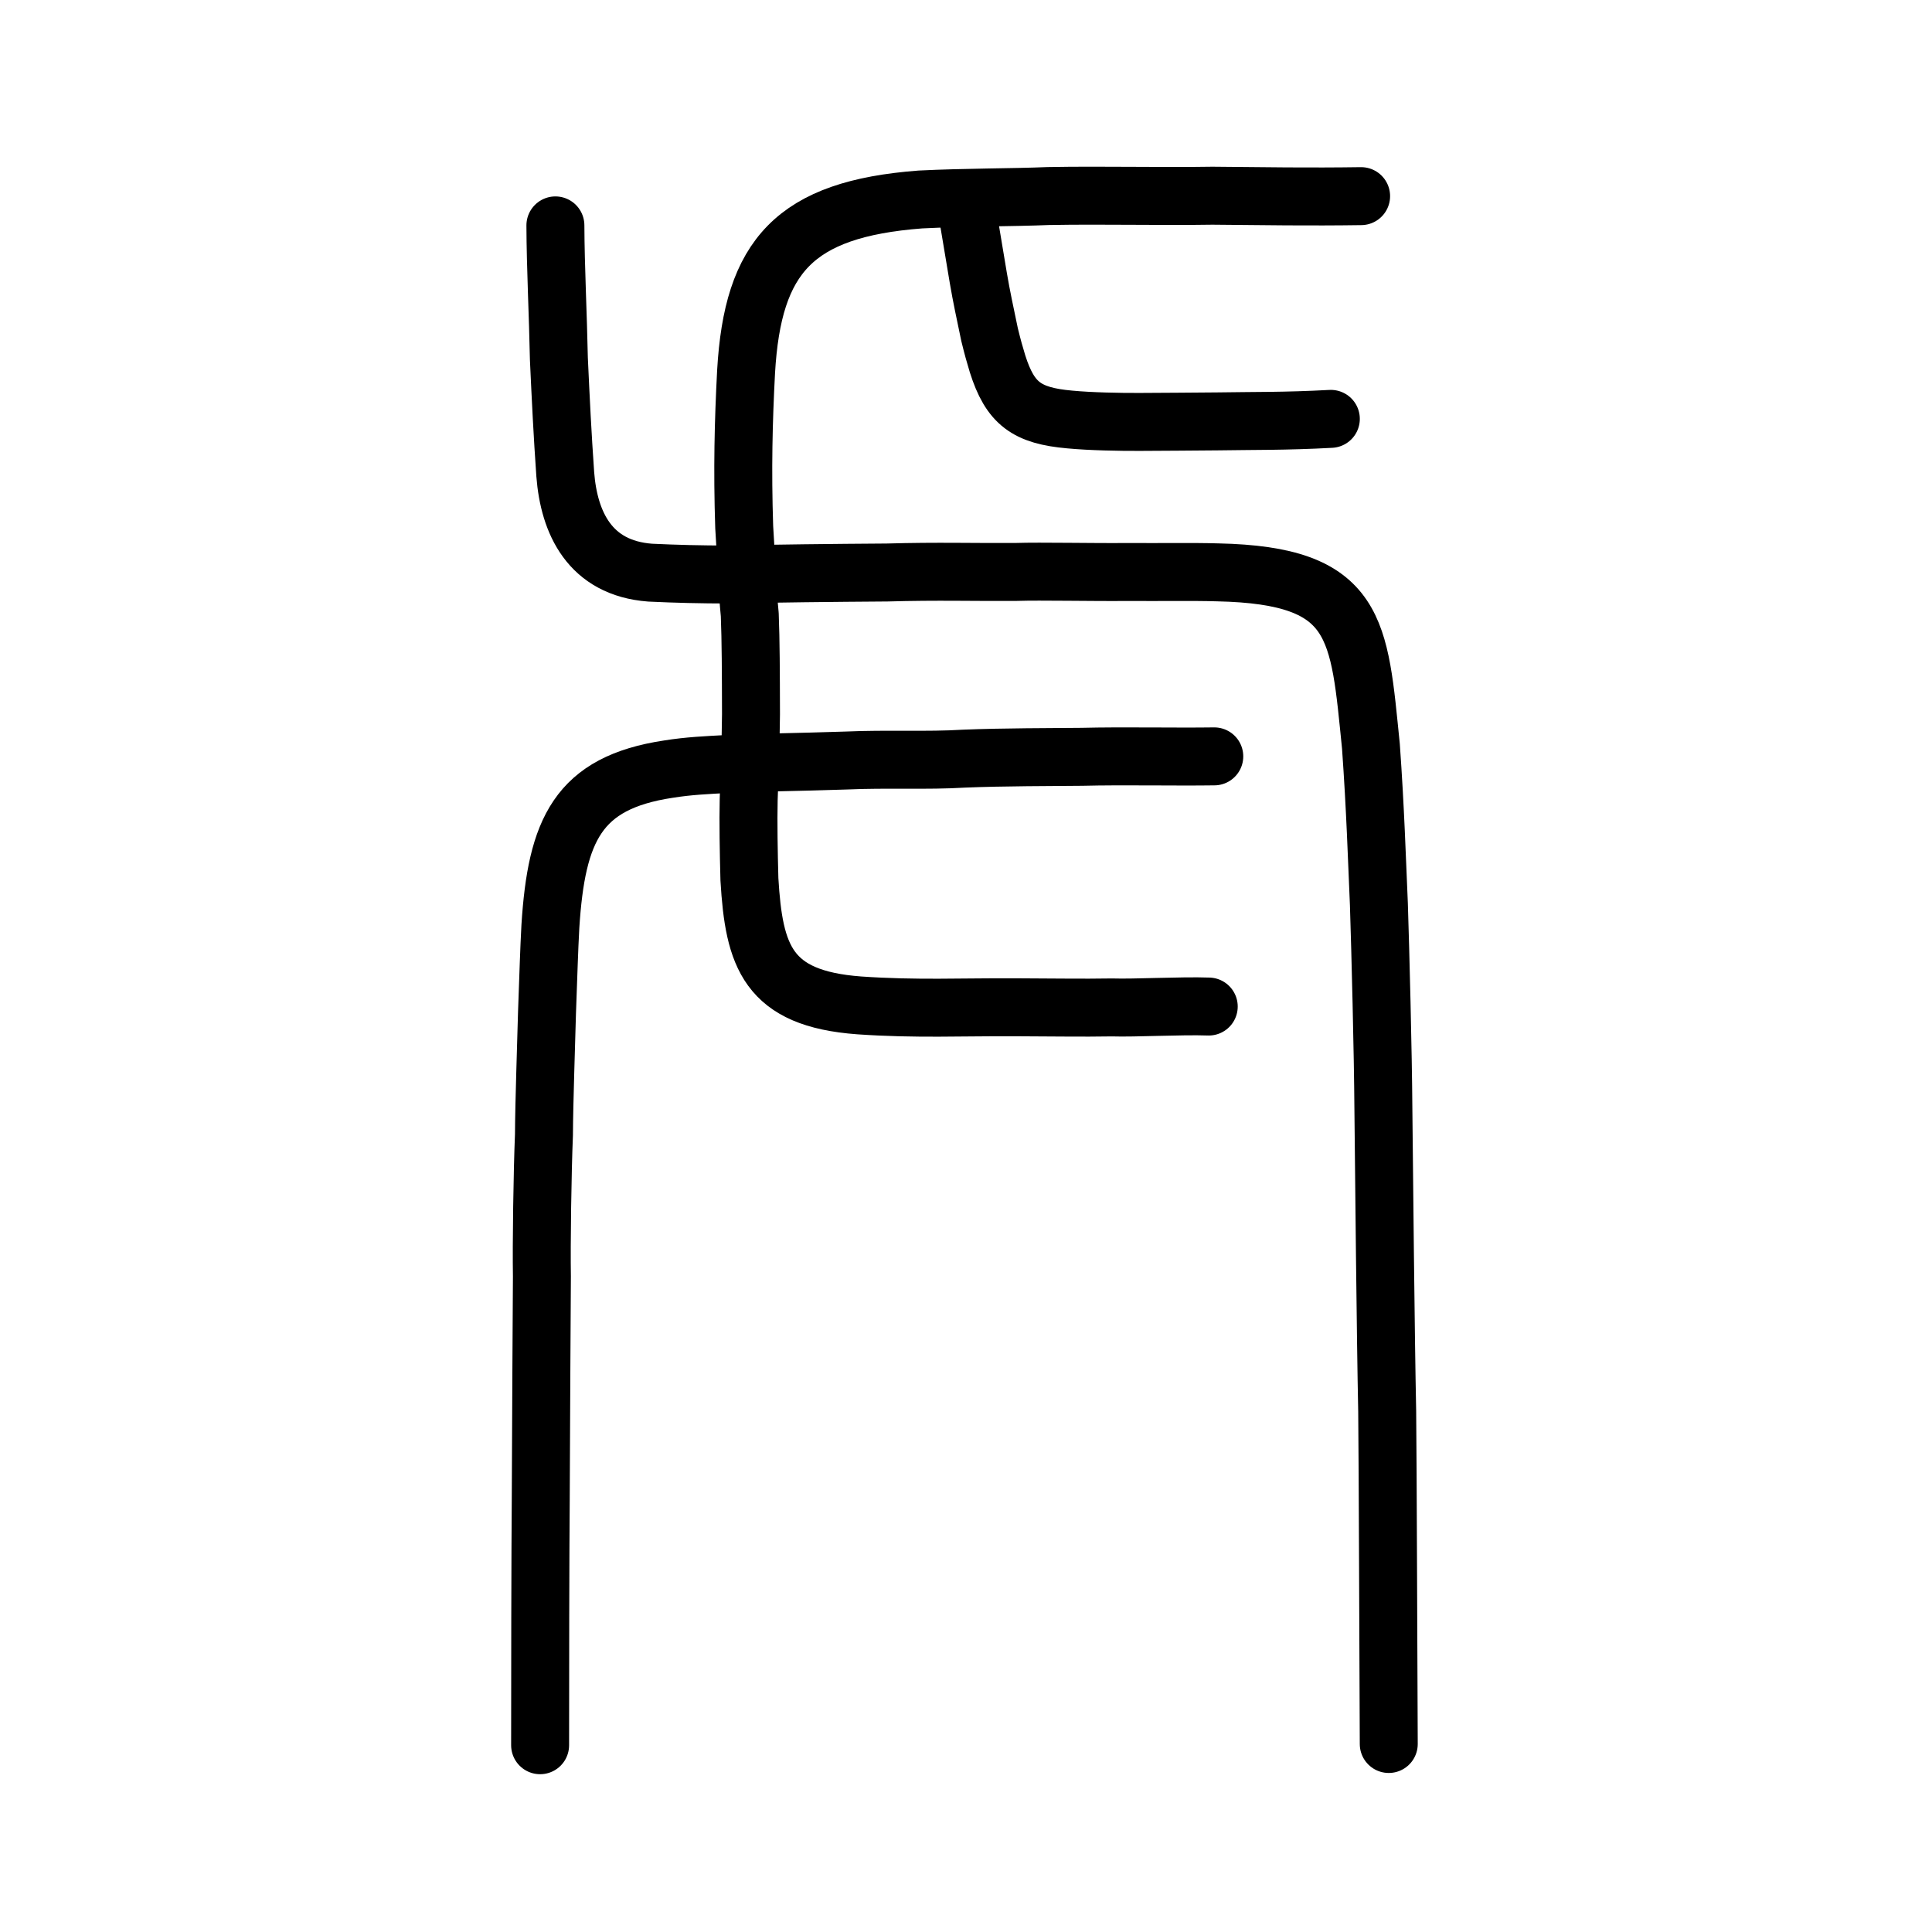 <?xml version="1.0" encoding="UTF-8" standalone="no"?>
<!-- Created with Inkscape (http://www.inkscape.org/) -->

<svg
   xmlns:dc="http://purl.org/dc/elements/1.1/"
   xmlns:cc="http://creativecommons.org/ns#"
   xmlns:rdf="http://www.w3.org/1999/02/22-rdf-syntax-ns#"
   xmlns:svg="http://www.w3.org/2000/svg"
   xmlns="http://www.w3.org/2000/svg"
   xmlns:sodipodi="http://sodipodi.sourceforge.net/DTD/sodipodi-0.dtd"
   xmlns:inkscape="http://www.inkscape.org/namespaces/inkscape"
   width="200px"
   height="200px"
   viewBox="0 0 200 200"
   version="1.1"
   id="SVGRoot"
   inkscape:version="0.92.3 (2405546, 2018-03-11)"
   sodipodi:docname="864dss.svg">
  <sodipodi:namedview
     id="base"
     pagecolor="#ffffff"
     bordercolor="#666666"
     borderopacity="1.0"
     inkscape:pageopacity="0.0"
     inkscape:pageshadow="2"
     inkscape:zoom="2.5198715"
     inkscape:cx="134.44095"
     inkscape:cy="119.54741"
     inkscape:document-units="px"
     inkscape:current-layer="layer1"
     showgrid="true"
     inkscape:window-width="1194"
     inkscape:window-height="791"
     inkscape:window-x="450"
     inkscape:window-y="114"
     inkscape:window-maximized="0"
     showguides="false"
     inkscape:snap-global="false"
     inkscape:measure-start="0,0"
     inkscape:measure-end="0,0">
    <inkscape:grid
       type="xygrid"
       id="grid6085" />
  </sodipodi:namedview>
  <defs
     id="defs5523" />
  <g
     id="layer1"
     inkscape:groupmode="layer"
     inkscape:label="レイヤー 1">
    <path
       style="opacity:1;vector-effect:none;fill:none;fill-opacity:1;stroke:#000000;stroke-width:6;stroke-linecap:round;stroke-linejoin:round;stroke-miterlimit:4;stroke-dasharray:none;stroke-dashoffset:0;stroke-opacity:1"
       d="m 140.902,20.304 c -5.419,0.079 -10.032,0.004 -15.389,-0.045 -5.579,0.088 -11.233,-0.07 -16.998,0.035 -3.653,0.156 -8.597,0.123 -13.239,0.356 -13.04,0.99 -17.355,5.88 -18.041,17.822 -0.271,5.171 -0.39,10.085 -0.195,16.095 0.218,3.25 0.309,6.335 0.576,9.062 0.107,2.749 0.116,5.857 0.127,10.308 -0.03,3.331 -0.161,6.459 -0.239,8.832 -0.056,2.277 0.003,5.535 0.076,8.263 0.472,7.964 1.865,12.345 11.363,13.046 5.917,0.408 10.602,0.164 16.196,0.196 2.815,0.005 7.125,0.07 9.962,0.015 2.386,0.078 7.124,-0.194 10.028,-0.092"
       id="path819"
       inkscape:connector-curvature="0"
       sodipodi:nodetypes="cccccccccccccc" />
    <path
       style="opacity:1;vector-effect:none;fill:none;fill-opacity:1;stroke:#000000;stroke-width:6;stroke-linecap:round;stroke-linejoin:round;stroke-miterlimit:4;stroke-dasharray:none;stroke-dashoffset:0;stroke-opacity:1"
       d="m 57.495,23.333 c 0.016,4.346 0.276,9.36 0.36,13.802 0.2,4.334 0.372,7.843 0.661,11.969 0.387,5.006 2.534,9.703 8.781,10.176 2.8,0.132 5.083,0.186 8.277,0.195 4.301,-0.105 10.787,-0.175 16.256,-0.21 5.212,-0.152 9.168,-0.023 13.409,-0.059 2.437,-0.08 8.021,0.042 11.482,0.005 3.406,0.028 6.693,-0.039 9.338,0.04 14.611,0.308 14.622,5.844 15.859,18.01 0.466,6.551 0.613,11.54 0.824,16.34 0.162,4.971 0.424,15.222 0.467,21.295 0.063,6.024 0.23,23.449 0.393,31.225 0.062,5.45 0.12,26.129 0.162,34.416"
       id="path830"
       inkscape:connector-curvature="0"
       sodipodi:nodetypes="cccccccccccccc" />
    <path
       style="opacity:1;vector-effect:none;fill:none;fill-opacity:1;stroke:#000000;stroke-width:6;stroke-linecap:round;stroke-linejoin:round;stroke-miterlimit:4;stroke-dasharray:none;stroke-dashoffset:0;stroke-opacity:1"
       d="m 100.131,21.926 c 0.314,1.911 0.763,4.533 1.148,6.87 0.325,1.927 0.705,3.654 1.16,5.842 0.349,1.42 0.501,1.941 0.827,3.028 1.307,4.112 3.011,5.367 7.482,5.761 2.148,0.203 5.153,0.26 7.246,0.25 2.479,-2.9e-5 5.293,-0.042 8.043,-0.055 3.578,-0.061 7.022,-0.003 11.731,-0.261"
       id="path832"
       inkscape:connector-curvature="0"
       sodipodi:nodetypes="cccccccc" />
    <path
       style="opacity:1;vector-effect:none;fill:none;fill-opacity:1;stroke:#000000;stroke-width:6;stroke-linecap:round;stroke-linejoin:round;stroke-miterlimit:4;stroke-dasharray:none;stroke-dashoffset:0;stroke-opacity:1"
       d="m 125.702,78.3 c -4.024,0.059 -9.463,-0.06 -13.695,0.045 -3.195,0.034 -8.093,0.02 -12.216,0.19 -3.873,0.236 -7.816,0.003 -12.217,0.194 -5.368,0.181 -8.459,0.181 -12.325,0.361 -2.079,0.114 -3.935,0.191 -6.056,0.53 -9.388,1.412 -11.584,6.318 -12.218,16.274 -0.135,2.475 -0.199,4.87 -0.351,8.977 -0.074,3.011 -0.298,9.214 -0.314,12.609 -0.16,3.805 -0.268,11.272 -0.212,14.65 -0.029,3.596 -0.079,14.222 -0.12,23.088 -0.041,4.416 -0.073,19.561 -0.066,25.447"
       id="path834"
       inkscape:connector-curvature="0"
       sodipodi:nodetypes="cccccccccccc" />
  </g>
</svg>
